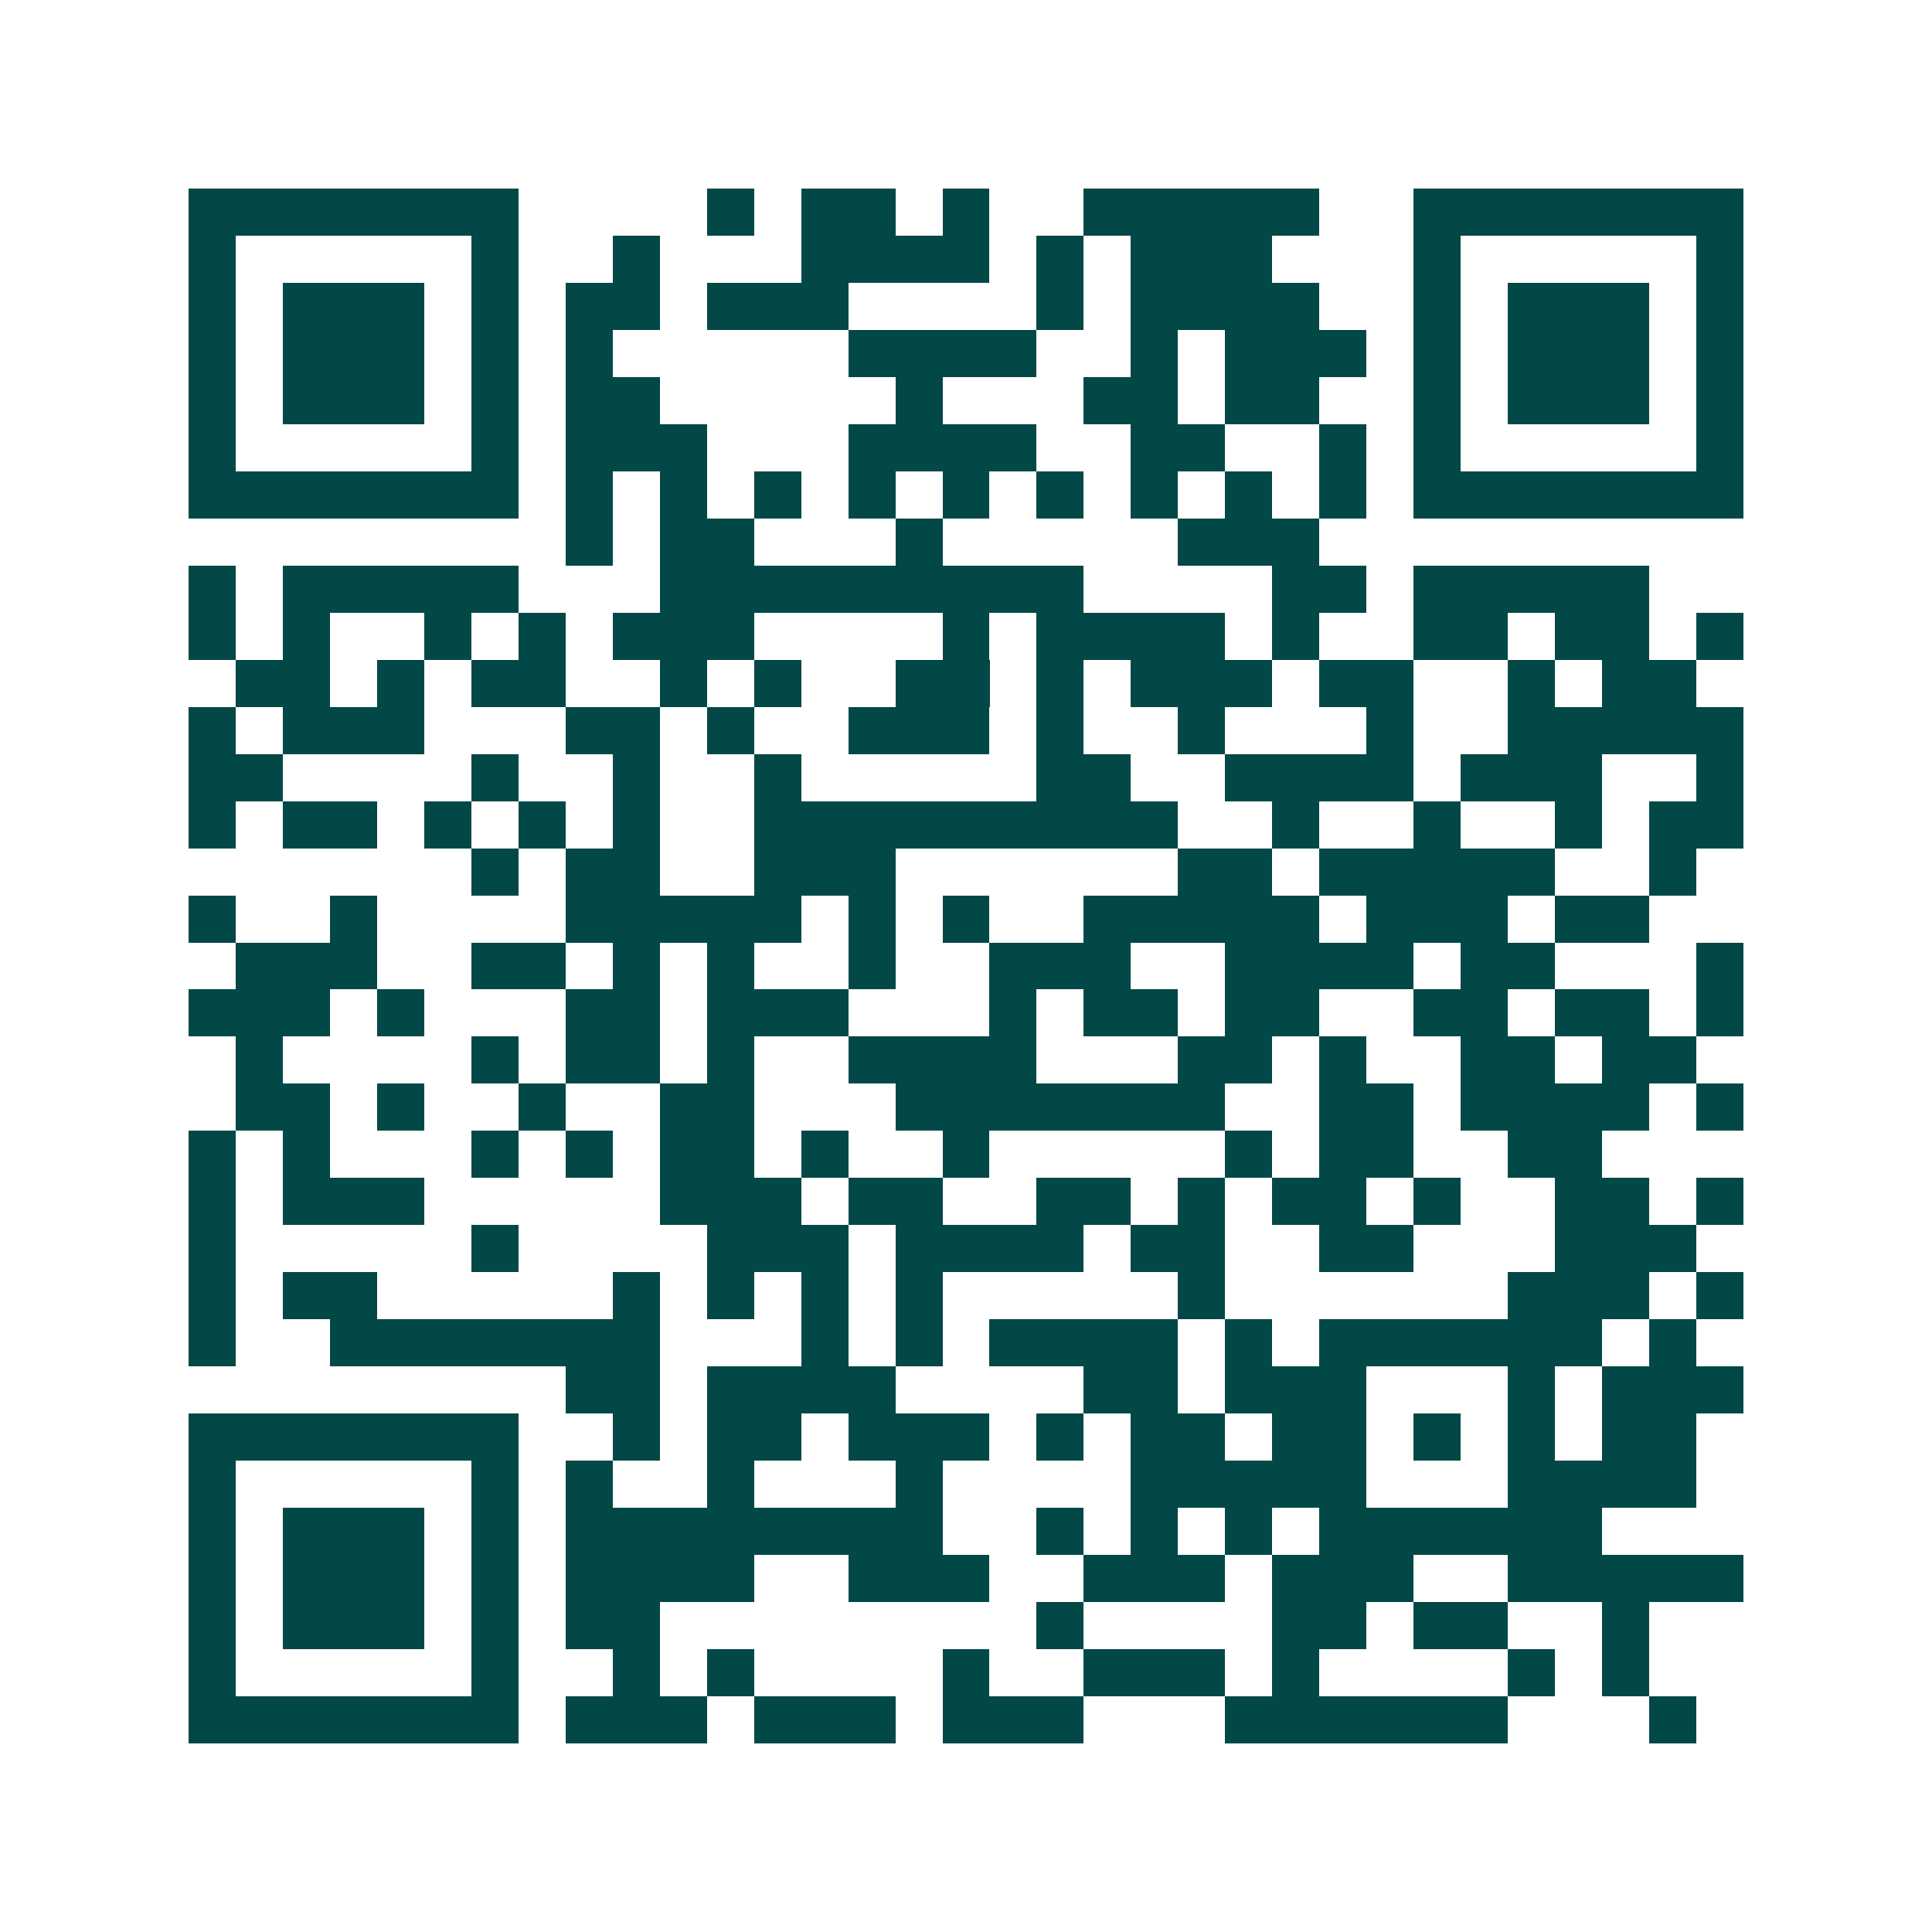 <svg xmlns="http://www.w3.org/2000/svg" width="200" height="200" viewBox="0 0 41 41" shape-rendering="crispEdges"><path fill="#ffffff" d="M0 0h41v41H0z"/><path stroke="#014847" d="M4 4.5h7m4 0h1m1 0h2m1 0h1m2 0h5m2 0h7M4 5.5h1m5 0h1m2 0h1m3 0h4m1 0h1m1 0h3m3 0h1m5 0h1M4 6.5h1m1 0h3m1 0h1m1 0h2m1 0h3m4 0h1m1 0h4m2 0h1m1 0h3m1 0h1M4 7.5h1m1 0h3m1 0h1m1 0h1m5 0h4m2 0h1m1 0h3m1 0h1m1 0h3m1 0h1M4 8.5h1m1 0h3m1 0h1m1 0h2m5 0h1m3 0h2m1 0h2m2 0h1m1 0h3m1 0h1M4 9.5h1m5 0h1m1 0h3m3 0h4m2 0h2m2 0h1m1 0h1m5 0h1M4 10.5h7m1 0h1m1 0h1m1 0h1m1 0h1m1 0h1m1 0h1m1 0h1m1 0h1m1 0h1m1 0h7M12 11.5h1m1 0h2m3 0h1m5 0h3M4 12.5h1m1 0h5m3 0h9m4 0h2m1 0h5M4 13.5h1m1 0h1m2 0h1m1 0h1m1 0h3m4 0h1m1 0h4m1 0h1m2 0h2m1 0h2m1 0h1M5 14.5h2m1 0h1m1 0h2m2 0h1m1 0h1m2 0h2m1 0h1m1 0h3m1 0h2m2 0h1m1 0h2M4 15.5h1m1 0h3m3 0h2m1 0h1m2 0h3m1 0h1m2 0h1m3 0h1m2 0h5M4 16.5h2m4 0h1m2 0h1m2 0h1m5 0h2m2 0h4m1 0h3m2 0h1M4 17.5h1m1 0h2m1 0h1m1 0h1m1 0h1m2 0h9m2 0h1m2 0h1m2 0h1m1 0h2M10 18.5h1m1 0h2m2 0h3m6 0h2m1 0h5m2 0h1M4 19.5h1m2 0h1m4 0h5m1 0h1m1 0h1m2 0h5m1 0h3m1 0h2M5 20.5h3m2 0h2m1 0h1m1 0h1m2 0h1m2 0h3m2 0h4m1 0h2m3 0h1M4 21.5h3m1 0h1m3 0h2m1 0h3m3 0h1m1 0h2m1 0h2m2 0h2m1 0h2m1 0h1M5 22.5h1m4 0h1m1 0h2m1 0h1m2 0h4m3 0h2m1 0h1m2 0h2m1 0h2M5 23.5h2m1 0h1m2 0h1m2 0h2m3 0h7m2 0h2m1 0h4m1 0h1M4 24.5h1m1 0h1m3 0h1m1 0h1m1 0h2m1 0h1m2 0h1m5 0h1m1 0h2m2 0h2M4 25.5h1m1 0h3m5 0h3m1 0h2m2 0h2m1 0h1m1 0h2m1 0h1m2 0h2m1 0h1M4 26.5h1m5 0h1m4 0h3m1 0h4m1 0h2m2 0h2m3 0h3M4 27.5h1m1 0h2m5 0h1m1 0h1m1 0h1m1 0h1m5 0h1m6 0h3m1 0h1M4 28.5h1m2 0h7m3 0h1m1 0h1m1 0h4m1 0h1m1 0h6m1 0h1M12 29.5h2m1 0h4m4 0h2m1 0h3m3 0h1m1 0h3M4 30.5h7m2 0h1m1 0h2m1 0h3m1 0h1m1 0h2m1 0h2m1 0h1m1 0h1m1 0h2M4 31.5h1m5 0h1m1 0h1m2 0h1m3 0h1m4 0h5m3 0h4M4 32.5h1m1 0h3m1 0h1m1 0h8m2 0h1m1 0h1m1 0h1m1 0h6M4 33.5h1m1 0h3m1 0h1m1 0h4m2 0h3m2 0h3m1 0h3m2 0h5M4 34.5h1m1 0h3m1 0h1m1 0h2m8 0h1m4 0h2m1 0h2m2 0h1M4 35.5h1m5 0h1m2 0h1m1 0h1m4 0h1m2 0h3m1 0h1m4 0h1m1 0h1M4 36.5h7m1 0h3m1 0h3m1 0h3m3 0h6m3 0h1"/></svg>
